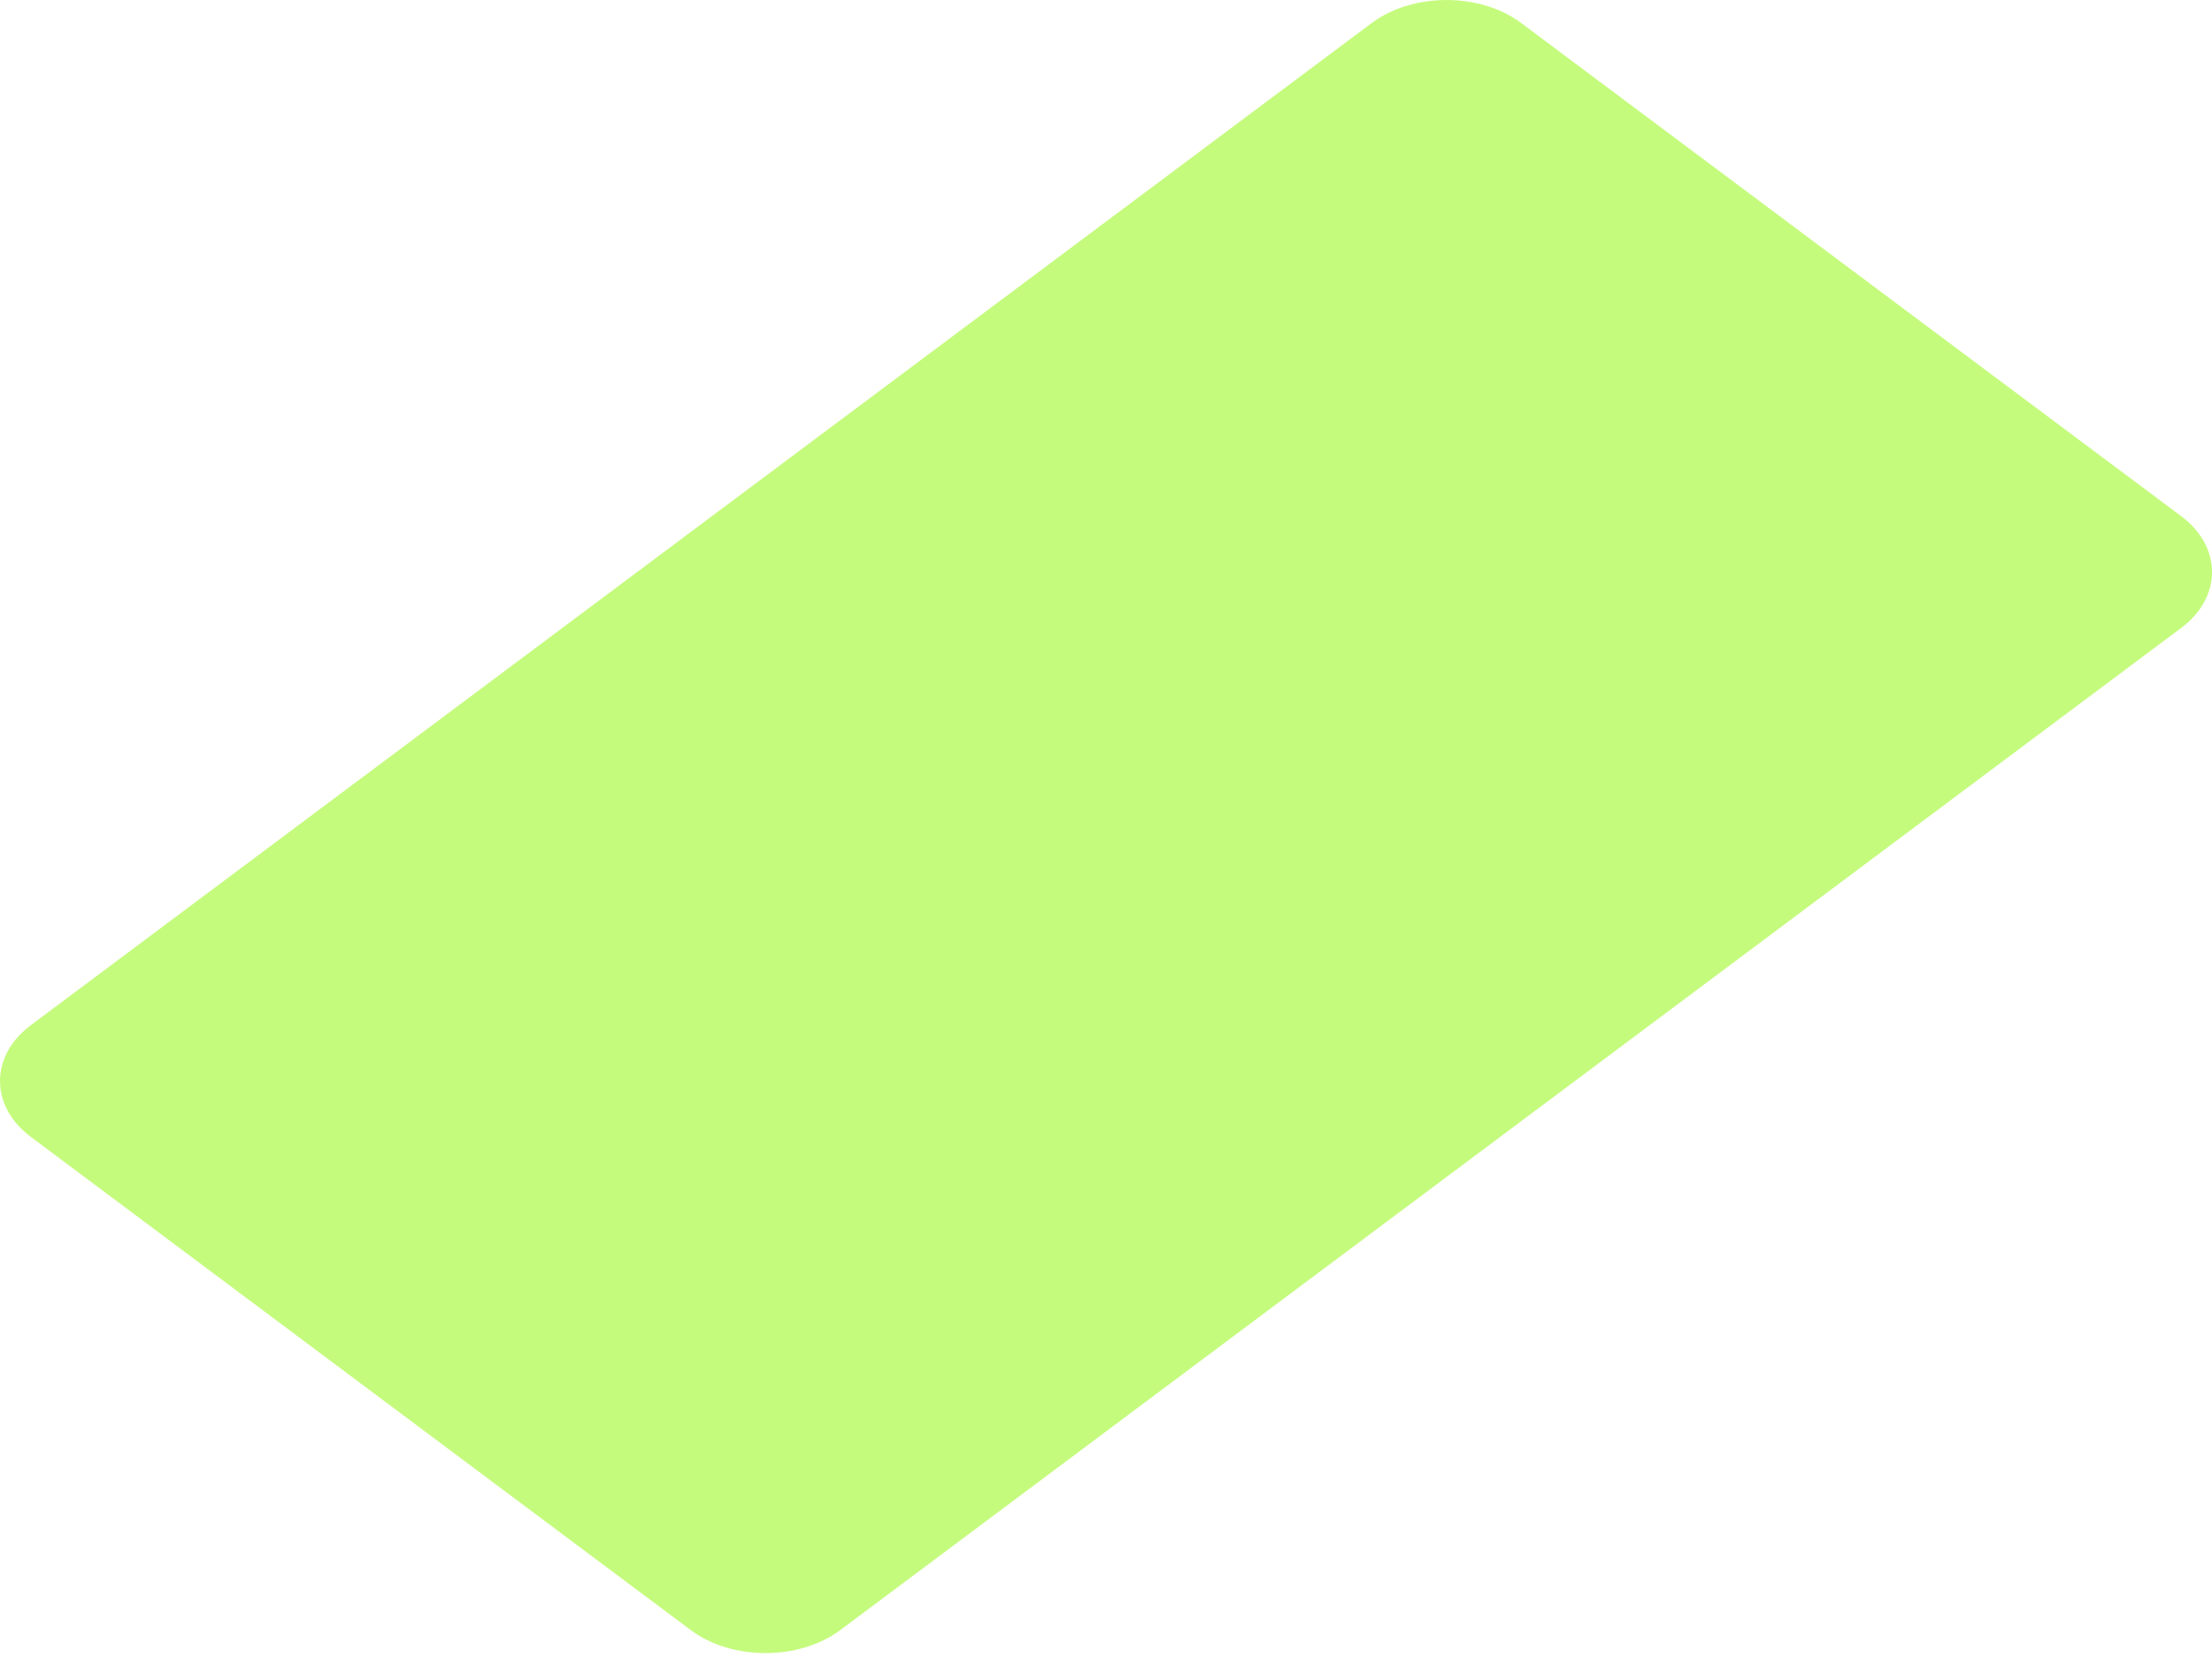 <?xml version="1.0" encoding="utf-8"?>
<svg xmlns="http://www.w3.org/2000/svg" fill="none" height="100%" overflow="visible" preserveAspectRatio="none" style="display: block;" viewBox="0 0 367 275" width="100%">
<path d="M139.412 270.49C132.592 275.579 121.422 275.579 114.602 270.49L5.115 188.651C-1.705 183.551 -1.705 175.211 5.115 170.112L227.579 3.825C234.4 -1.275 245.569 -1.275 252.39 3.825L361.891 85.653C368.712 90.753 368.712 99.103 361.891 104.193L139.412 270.49Z" fill="#C5FB7D" id="Vector"/>
</svg>